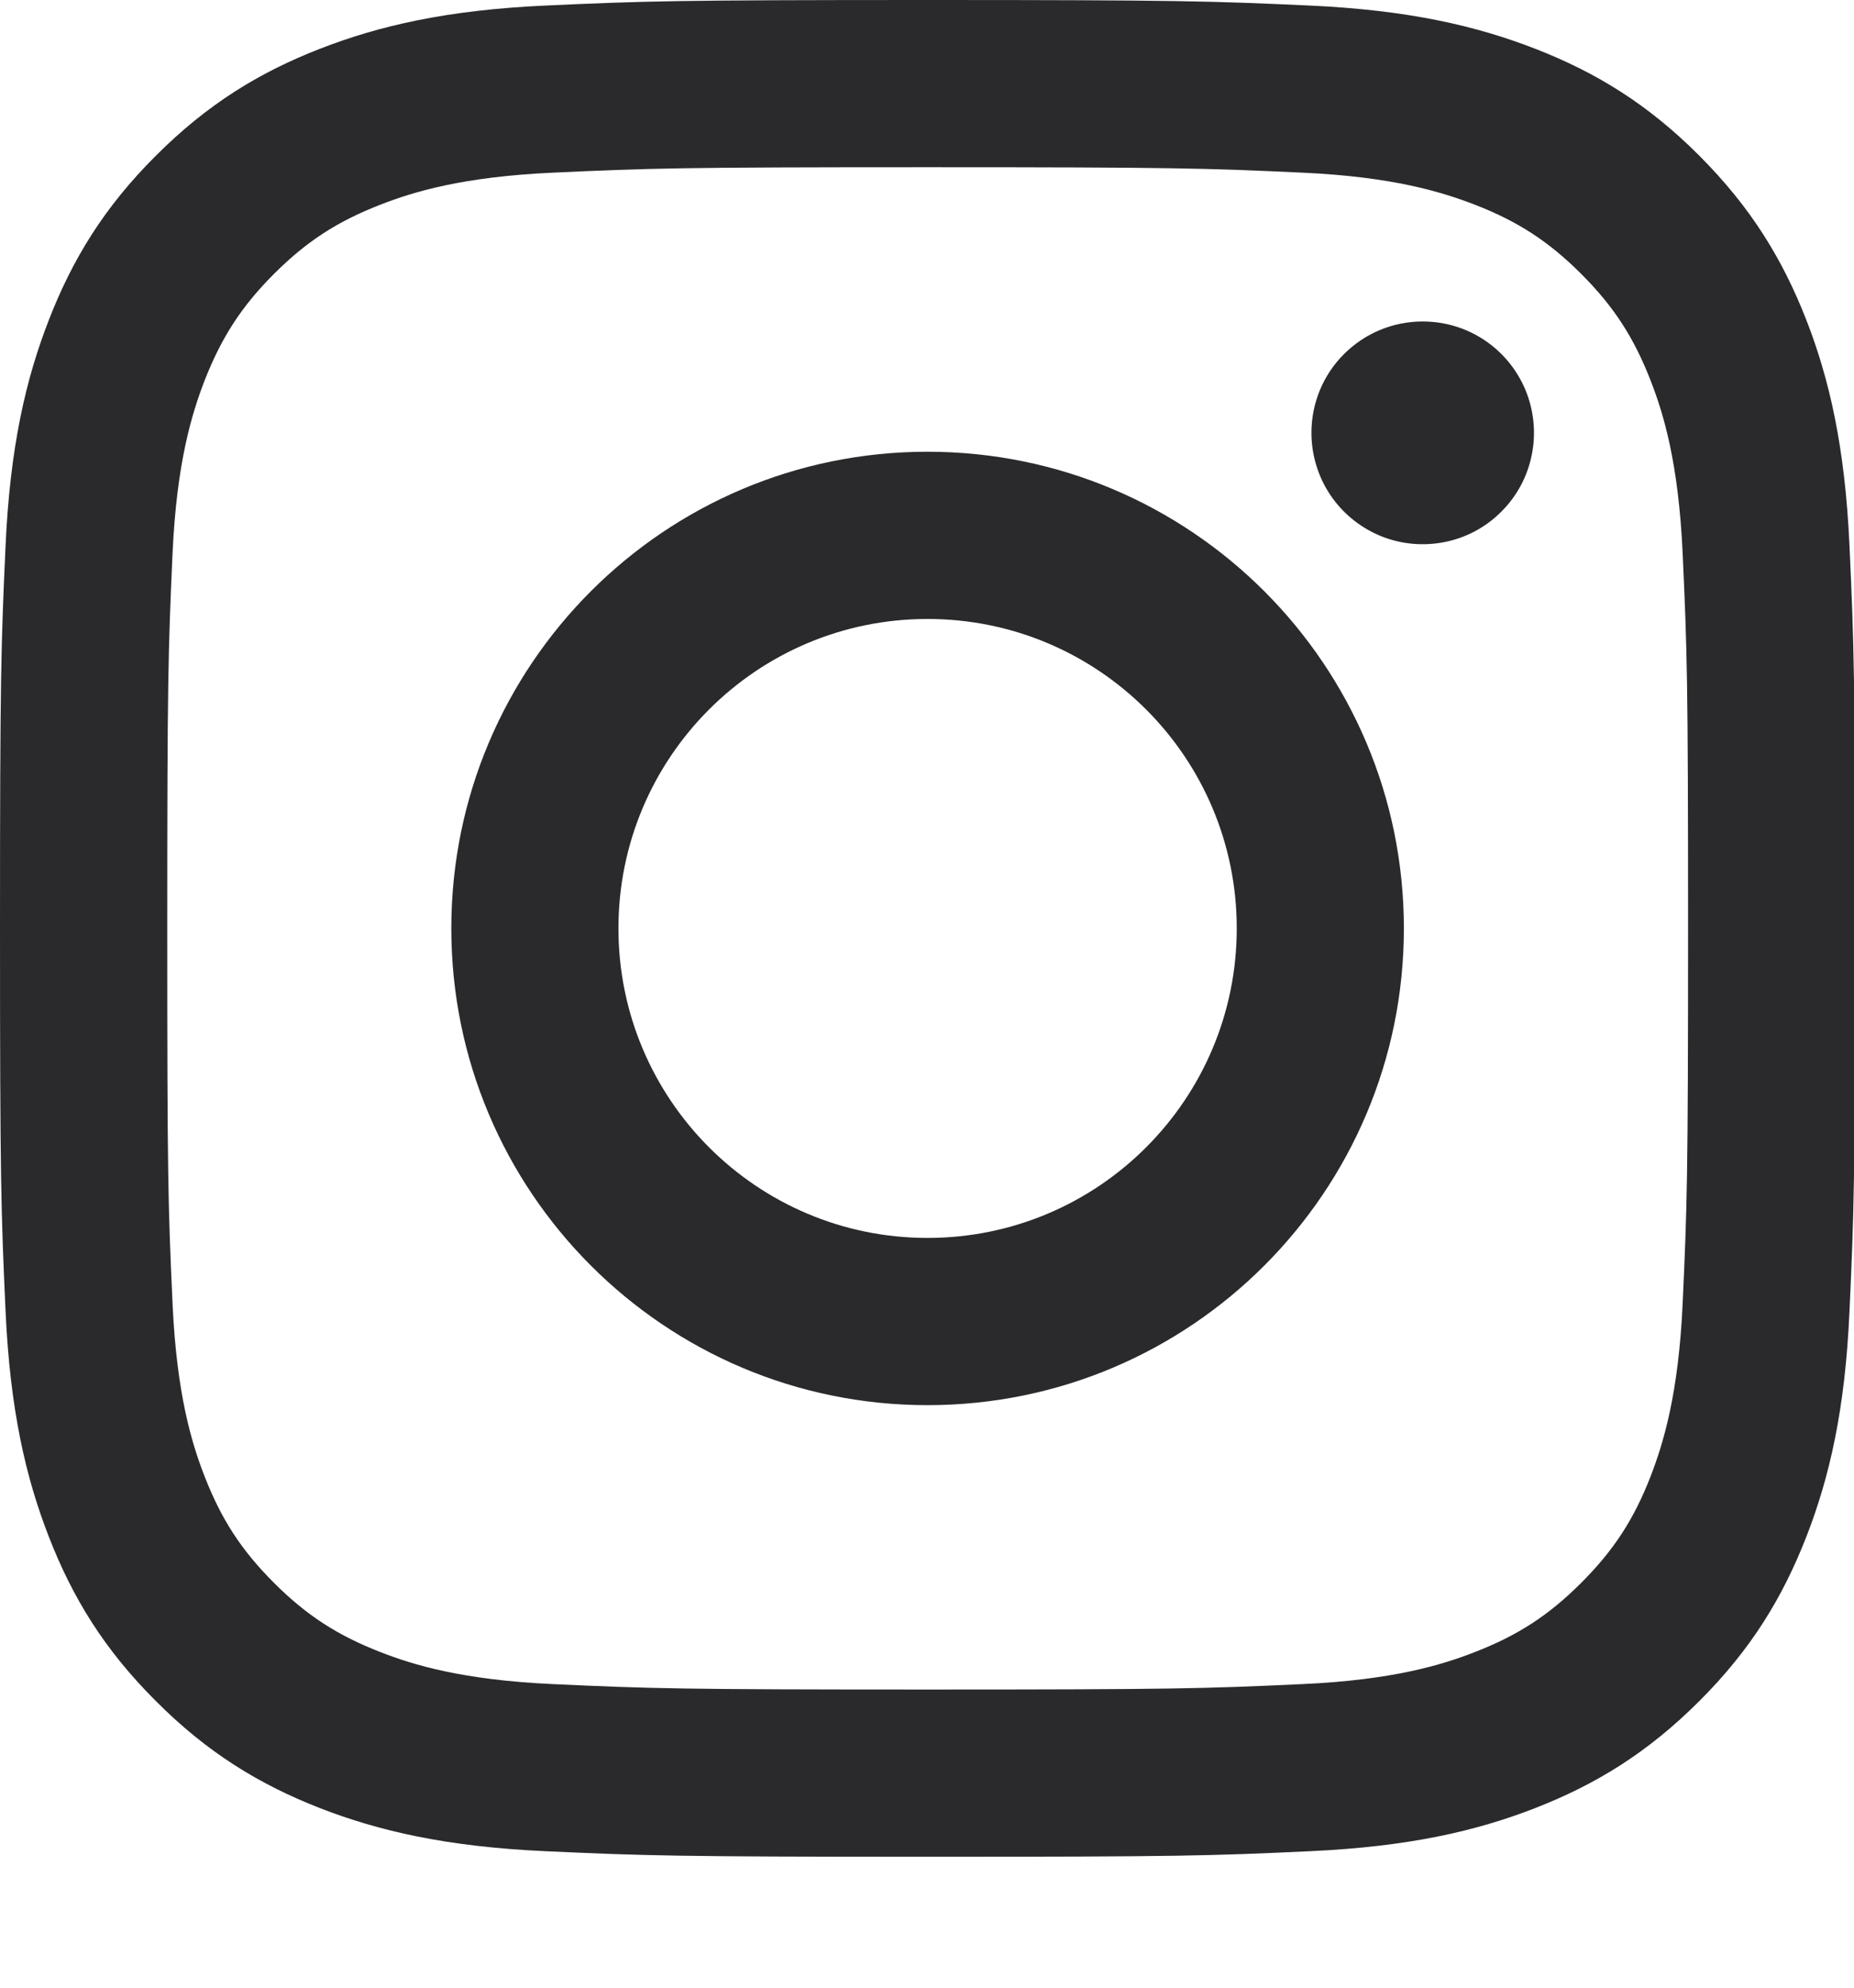 <svg width="14" height="15" viewBox="0 0 14 15" fill="none" xmlns="http://www.w3.org/2000/svg">
<path d="M4.67 7.006C4.67 5.716 5.715 4.671 7.004 4.671C8.294 4.671 9.339 5.716 9.339 7.006C9.339 8.296 8.294 9.342 7.004 9.342C5.715 9.342 4.67 8.296 4.67 7.006ZM3.408 7.006C3.408 8.993 5.018 10.604 7.004 10.604C8.991 10.604 10.601 8.993 10.601 7.006C10.601 5.019 8.991 3.409 7.004 3.409C5.018 3.409 3.408 5.019 3.408 7.006ZM9.903 3.266C9.903 3.432 9.952 3.595 10.044 3.733C10.136 3.871 10.268 3.979 10.421 4.043C10.575 4.107 10.744 4.123 10.907 4.091C11.07 4.059 11.22 3.979 11.337 3.861C11.455 3.744 11.535 3.594 11.567 3.431C11.6 3.268 11.583 3.099 11.52 2.945C11.456 2.791 11.349 2.66 11.21 2.567C11.072 2.475 10.91 2.426 10.743 2.426H10.743C10.52 2.426 10.307 2.514 10.149 2.672C9.991 2.829 9.903 3.043 9.903 3.266V3.266ZM4.175 12.709C3.492 12.678 3.12 12.564 2.874 12.468C2.547 12.341 2.313 12.189 2.068 11.944C1.823 11.699 1.671 11.466 1.544 11.139C1.448 10.892 1.334 10.521 1.303 9.838C1.269 9.099 1.263 8.877 1.263 7.006C1.263 5.135 1.27 4.914 1.303 4.175C1.334 3.492 1.449 3.121 1.544 2.874C1.672 2.547 1.823 2.313 2.068 2.068C2.313 1.823 2.546 1.671 2.874 1.544C3.12 1.448 3.492 1.334 4.175 1.303C4.913 1.269 5.135 1.262 7.004 1.262C8.874 1.262 9.096 1.269 9.835 1.303C10.518 1.334 10.888 1.449 11.135 1.544C11.463 1.671 11.696 1.823 11.941 2.068C12.186 2.313 12.338 2.547 12.465 2.874C12.561 3.12 12.675 3.492 12.706 4.175C12.74 4.914 12.747 5.135 12.747 7.006C12.747 8.877 12.74 9.099 12.706 9.838C12.675 10.521 12.56 10.892 12.465 11.139C12.338 11.466 12.186 11.699 11.941 11.944C11.696 12.189 11.463 12.341 11.135 12.468C10.889 12.564 10.518 12.678 9.835 12.709C9.096 12.743 8.875 12.75 7.004 12.75C5.134 12.75 4.913 12.743 4.175 12.709V12.709ZM4.117 0.042C3.371 0.076 2.861 0.195 2.416 0.368C1.956 0.547 1.565 0.787 1.176 1.176C0.786 1.565 0.547 1.956 0.368 2.417C0.195 2.862 0.076 3.372 0.042 4.118C0.008 4.865 0 5.104 0 7.006C0 8.909 0.008 9.148 0.042 9.895C0.076 10.641 0.195 11.15 0.368 11.595C0.547 12.056 0.786 12.447 1.176 12.836C1.565 13.226 1.956 13.465 2.416 13.645C2.862 13.818 3.371 13.936 4.117 13.97C4.864 14.004 5.102 14.012 7.004 14.012C8.906 14.012 9.145 14.005 9.892 13.97C10.638 13.936 11.147 13.818 11.592 13.645C12.053 13.465 12.443 13.226 12.833 12.836C13.223 12.447 13.461 12.056 13.641 11.595C13.814 11.15 13.933 10.641 13.966 9.895C14 9.147 14.008 8.909 14.008 7.006C14.008 5.104 14 4.865 13.966 4.118C13.932 3.372 13.814 2.862 13.641 2.417C13.461 1.956 13.222 1.566 12.833 1.176C12.444 0.786 12.053 0.547 11.593 0.368C11.147 0.195 10.637 0.076 9.892 0.042C9.146 0.008 8.907 0 7.005 0C5.103 0 4.864 0.008 4.117 0.042Z" fill="#2A2A2D"/>
</svg>
